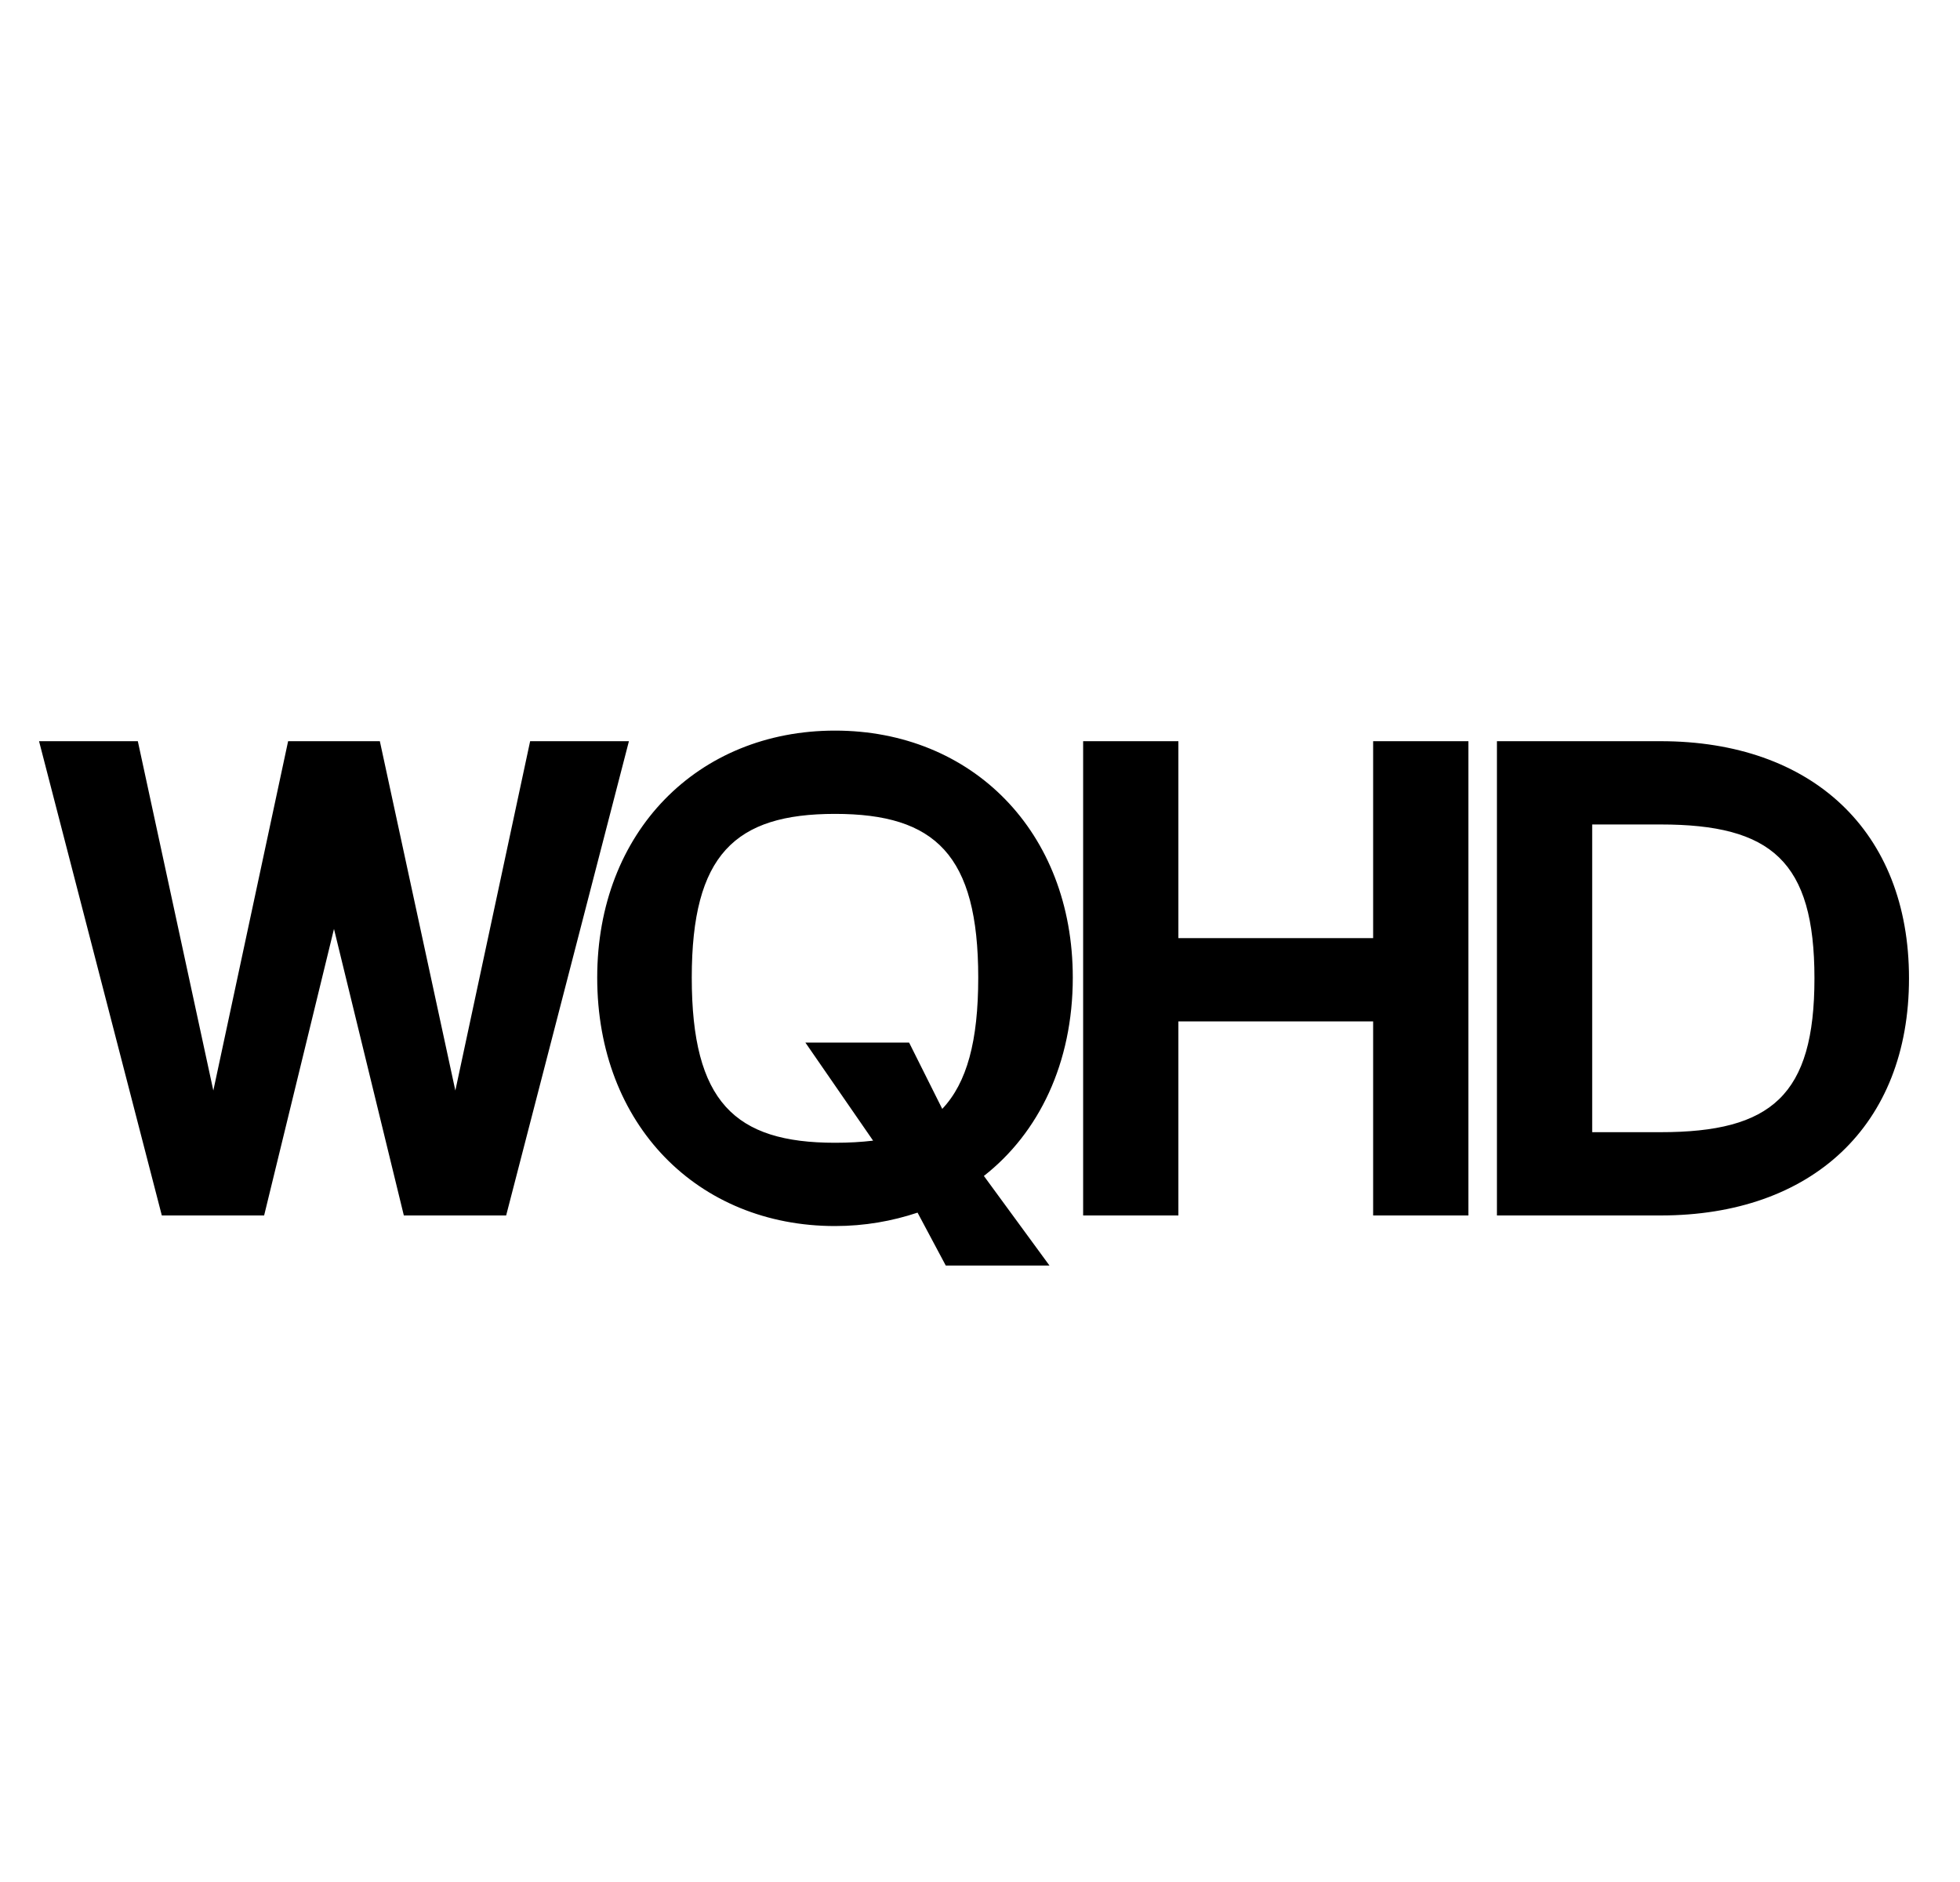 <svg width="50" height="48" viewBox="0 0 50 48" fill="none" xmlns="http://www.w3.org/2000/svg">
<path d="M3.516 18.904L5.442 27.814L7.35 18.904H9.69L11.616 27.814L13.524 18.904H16.044L12.912 31H10.302L8.52 23.692L6.738 31H4.128L0.996 18.904H3.516ZM20.545 26.59H23.191L24.037 28.282C24.667 27.616 24.955 26.554 24.955 24.934C24.955 21.802 23.857 20.758 21.301 20.758C18.745 20.758 17.647 21.802 17.647 24.934C17.647 28.102 18.745 29.146 21.301 29.146C21.661 29.146 21.967 29.128 22.273 29.092L20.545 26.59ZM15.235 24.934C15.235 21.208 17.809 18.634 21.301 18.634C24.793 18.634 27.367 21.208 27.367 24.934C27.367 27.112 26.503 28.894 25.099 29.992L26.773 32.278H24.127L23.407 30.928C22.759 31.144 22.057 31.27 21.301 31.27C17.809 31.27 15.235 28.696 15.235 24.934ZM30.061 31H27.631V18.904H30.061V23.926H35.029V18.904H37.459V31H35.029V26.05H30.061V31ZM38.187 31V18.904H42.363C46.215 18.904 48.699 21.19 48.699 24.952C48.699 28.714 46.215 31 42.363 31H38.187ZM40.617 28.876H42.363C45.189 28.876 46.287 27.94 46.287 24.952C46.287 21.964 45.189 21.028 42.363 21.028H40.617V28.876Z" fill="black"/>
</svg>
